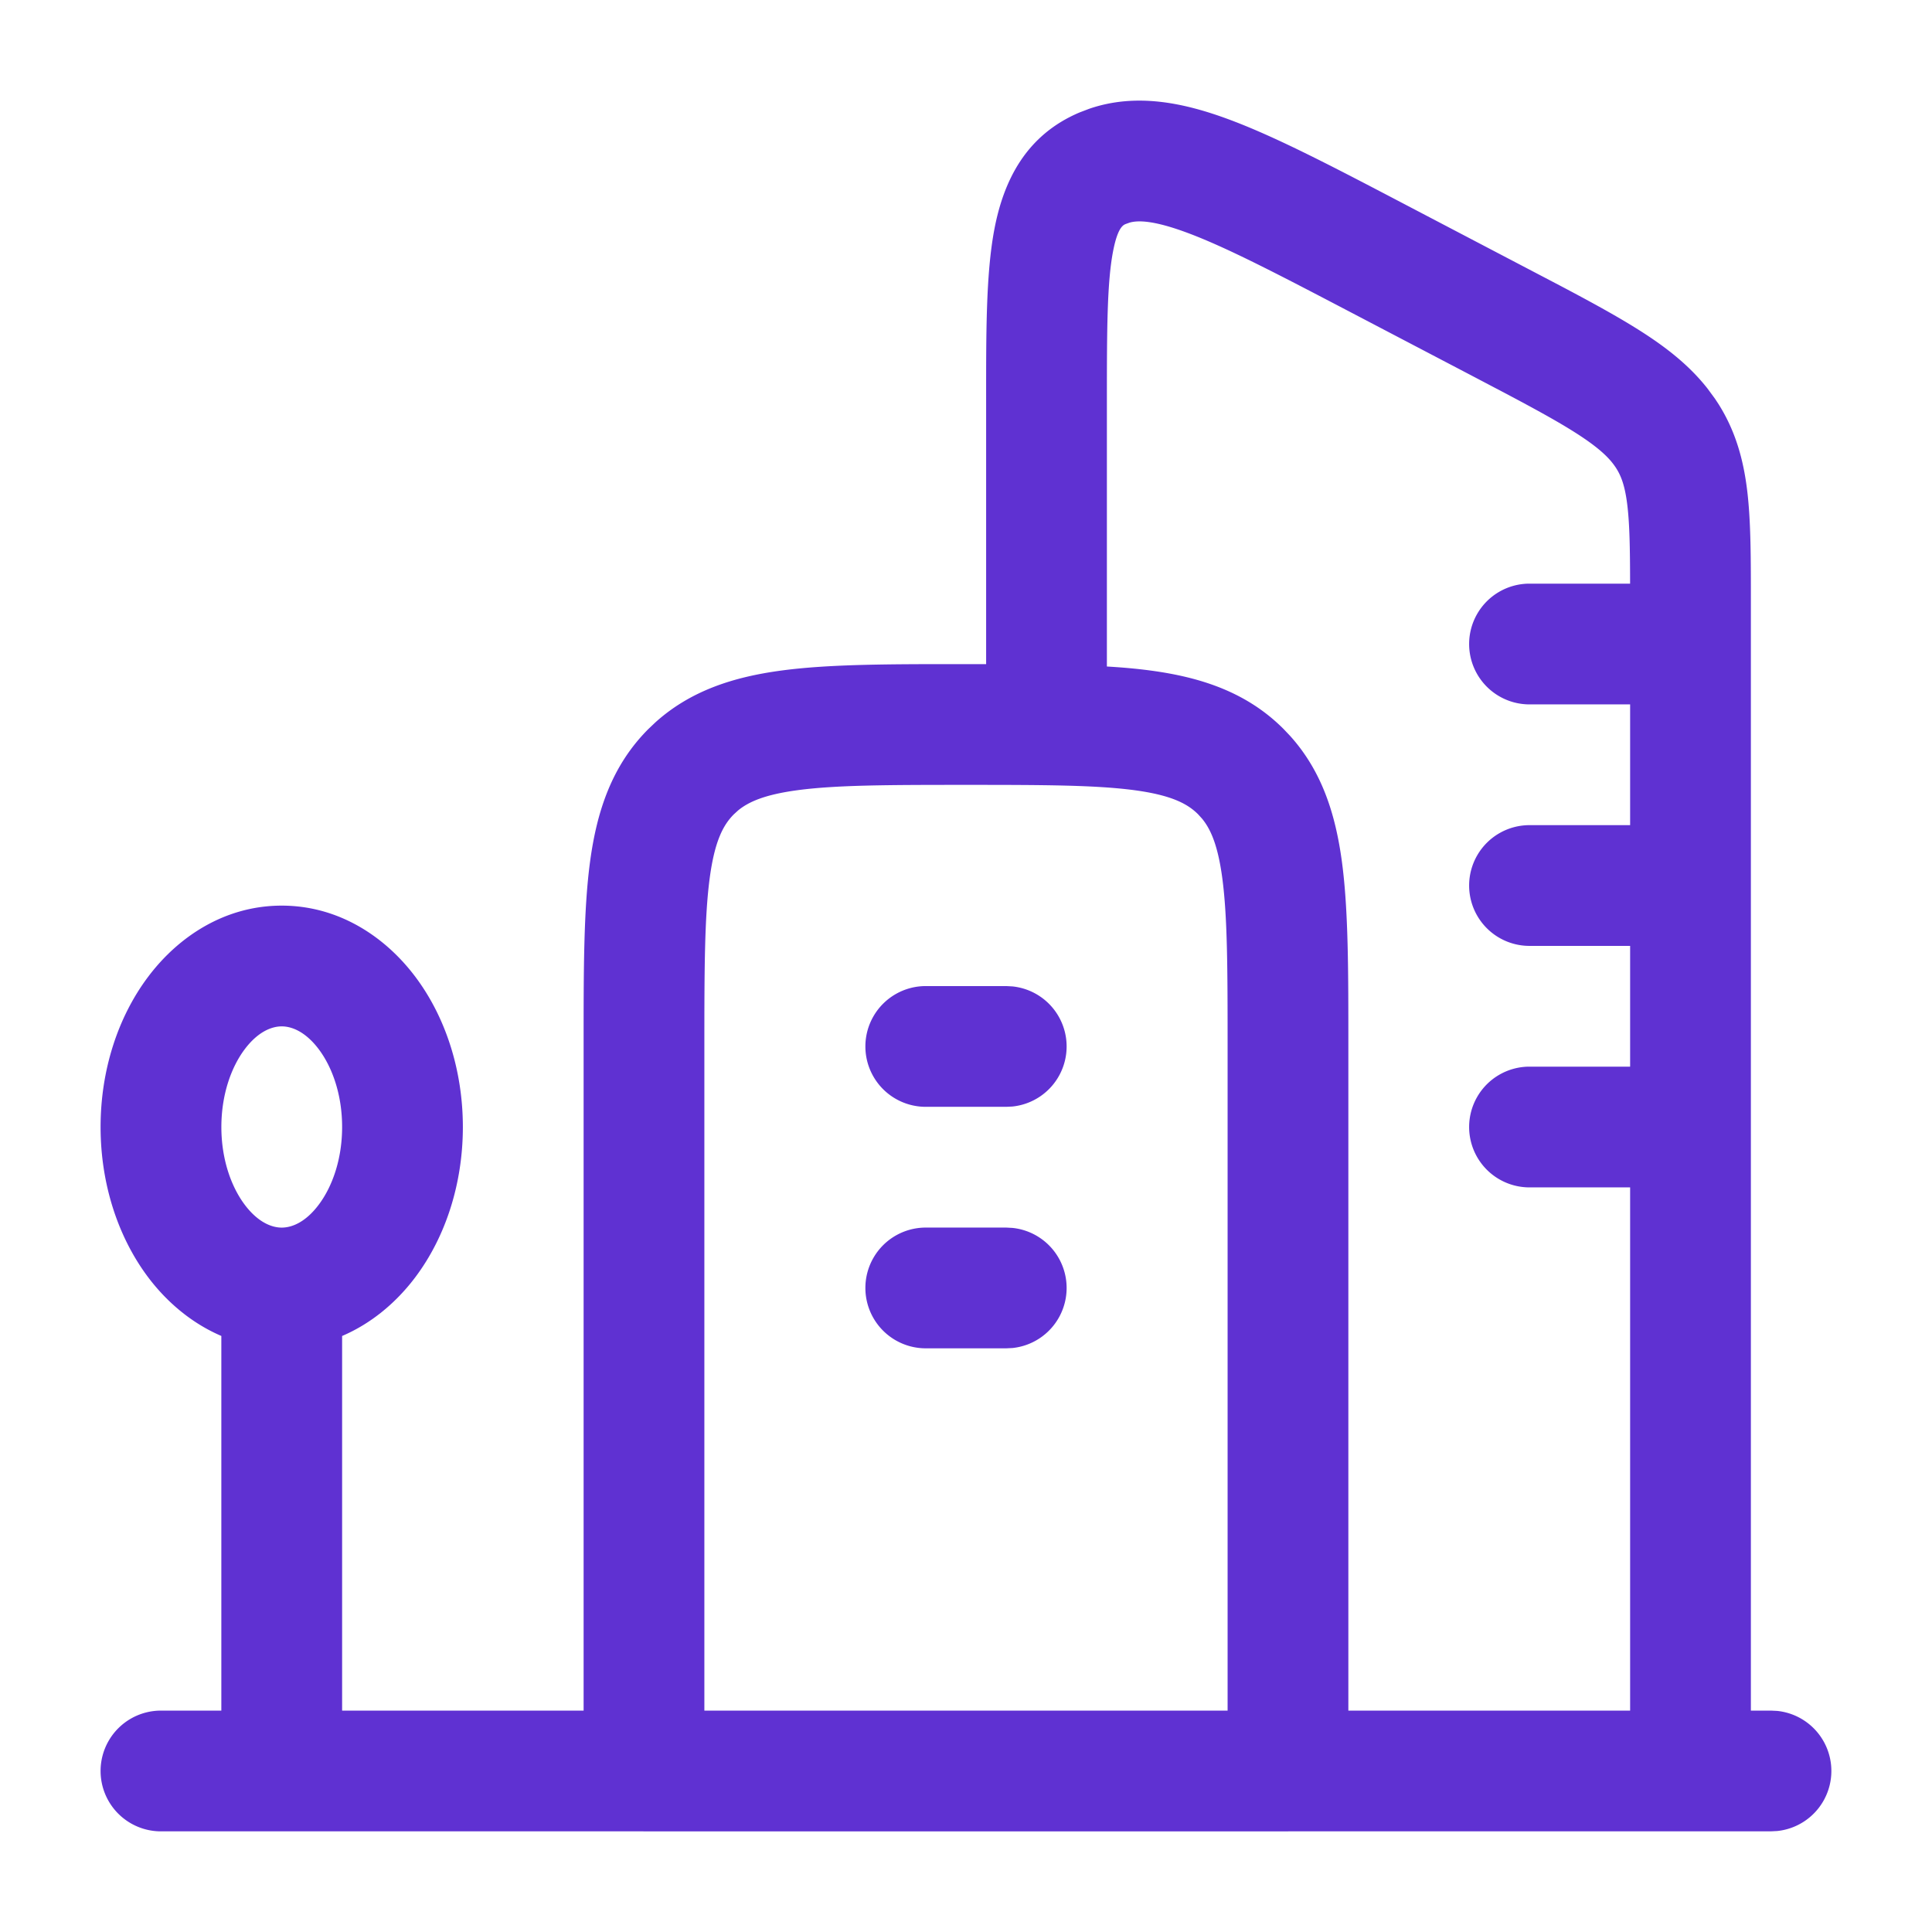<svg xmlns="http://www.w3.org/2000/svg" width="64" height="64" fill="none" viewBox="0 0 64 64"><path fill="#5F31D2" d="M33.538 40.676a2 2 0 0 1 0 3.979l-.204.01h-2.667a2 2 0 0 1 0-4h2.667l.204.011Zm0-8a2 2 0 0 1 0 3.979l-.204.01h-2.667a2 2 0 0 1 0-4h2.667l.204.011Z"></path><path fill="#5F31D2" fill-rule="evenodd" d="M36.08 3.604c1.55-.533 3.124-.206 4.629.352 1.6.593 3.558 1.624 5.941 2.872l5.035 2.637c1.038.548 1.923 1.032 2.649 1.494.865.55 1.625 1.143 2.228 1.91l.25.34.119.181c.571.908.828 1.861.95 2.887.122 1.03.119 2.266.119 3.683v36.706h.666l.205.01a2 2 0 0 1 0 3.979l-.205.01h-15.98l-.02.002H21.333l-.02-.001H5.332a2 2 0 0 1 0-4h2V44.255c-.981-.42-1.807-1.122-2.429-1.95-1.007-1.344-1.571-3.109-1.571-4.972 0-1.864.564-3.628 1.571-4.97C5.912 31.017 7.458 30 9.333 30c1.875 0 3.42 1.018 4.429 2.362 1.007 1.343 1.57 3.107 1.571 4.97 0 1.864-.564 3.63-1.571 4.972-.622.829-1.448 1.533-2.429 1.952v12.41h8v-22c0-2.457-.004-4.502.213-6.118.225-1.674.72-3.186 1.934-4.4l.232-.22c1.173-1.056 2.6-1.504 4.169-1.715C27.497 21.995 29.543 22 32 22h.667v-8.753c0-2.211-.008-4.161.27-5.637.302-1.604 1.036-3.132 2.833-3.888l.31-.118ZM32 26c-2.57 0-4.298.004-5.586.177-1.076.145-1.614.382-1.965.671l-.14.128c-.347.348-.633.875-.798 2.105-.173 1.288-.178 3.015-.178 5.586v21.999h17.333v-22c0-2.57-.004-4.297-.177-5.585-.145-1.077-.382-1.615-.672-1.965l-.127-.14c-.347-.347-.875-.633-2.105-.799C36.297 26.005 34.57 26 32 26Zm7.317-18.294c-1.135-.421-1.638-.406-1.899-.331l-.098.035c-.08.034-.285.05-.453.94-.191 1.018-.2 2.514-.2 4.897v8.832c.517.03 1 .073 1.451.134 1.674.225 3.186.72 4.4 1.934l.22.232c1.056 1.172 1.504 2.6 1.715 4.169.217 1.616.213 3.661.213 6.119v21.999H54V39.334h-3.333a2 2 0 1 1 0-4H54v-4h-3.333a2 2 0 1 1 0-4H54v-4h-3.333a2 2 0 1 1 0-4h3.332c-.002-1.159-.015-1.952-.09-2.585-.08-.677-.217-1.015-.403-1.288-.204-.3-.548-.637-1.32-1.128-.594-.378-1.347-.79-2.353-1.322l-1.094-.575-3.944-2.065c-2.483-1.3-4.175-2.182-5.478-2.665ZM9.333 34c-.334 0-.789.175-1.229.761-.44.587-.77 1.49-.771 2.572 0 1.081.332 1.984.771 2.571.436.581.887.759 1.22.762h.017c.333-.003.784-.18 1.22-.762.44-.587.772-1.49.772-2.571 0-1.082-.331-1.985-.771-2.572-.44-.585-.895-.761-1.229-.761Z"></path></svg>